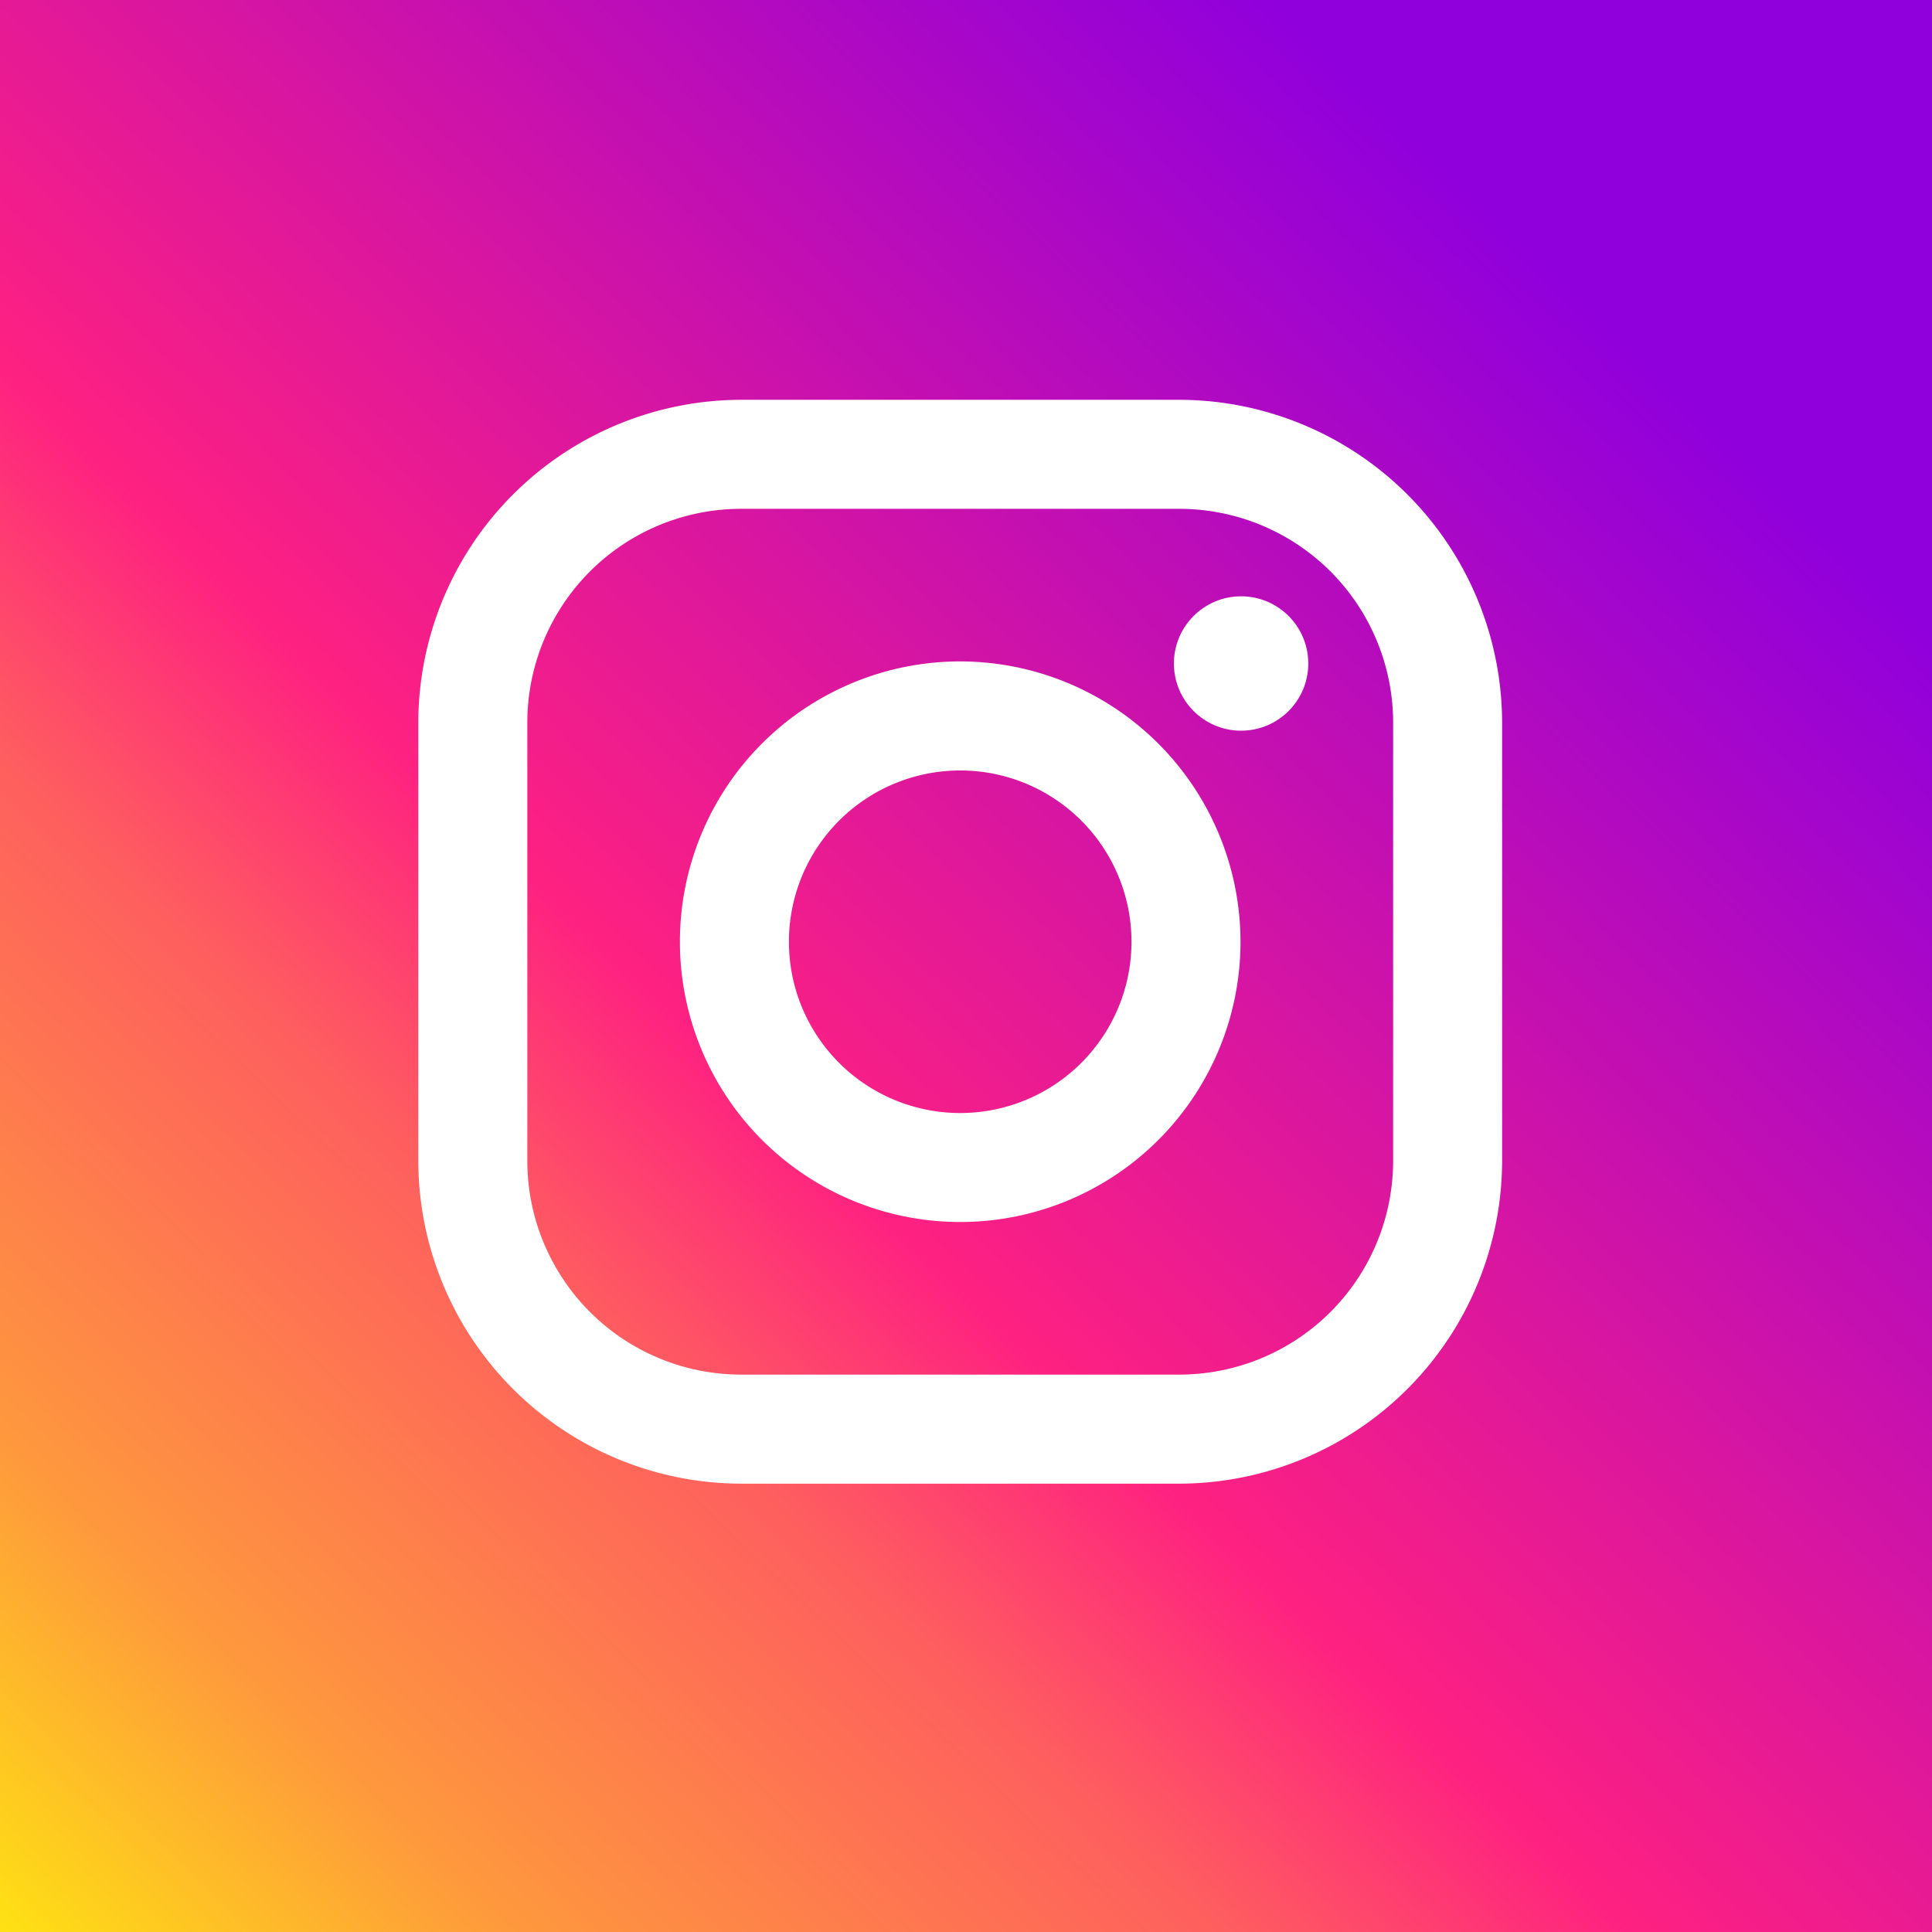 <svg xmlns="http://www.w3.org/2000/svg" xmlns:xlink="http://www.w3.org/1999/xlink" width="49" height="49" viewBox="0 0 49 49">
  <rect x="0" y="0" width="49" height="49" fill="#333333" stroke="none"/>
  <defs>
    <linearGradient id="linear-gradient" x1="0.017" y1="1.018" x2="0.83" y2="0.17" gradientUnits="objectBoundingBox">
      <stop offset="0" stop-color="#fee411"/>
      <stop offset="0.163" stop-color="#fe983d"/>
      <stop offset="0.376" stop-color="#fe5f5e"/>
      <stop offset="0.5" stop-color="#fe2181"/>
      <stop offset="1" stop-color="#9000dc"/>
    </linearGradient>
  </defs>
  <g id="Instagram" transform="translate(8881.582 1897.207)">
    <rect id="Rectangle_23673" data-name="Rectangle 23673" width="49" height="49" transform="translate(-8881.582 -1897.207)" fill="url(#linear-gradient)"/>
    <g id="instagram_1_" data-name="instagram (1)" transform="translate(-8870.973 -1887.067)">
      <path id="Path_76081" data-name="Path 76081" d="M19.3,0H8.189A8.2,8.2,0,0,0,0,8.189V19.3a8.2,8.2,0,0,0,8.189,8.189H19.3A8.2,8.2,0,0,0,27.488,19.3V8.189A8.2,8.2,0,0,0,19.3,0Zm5.424,19.3A5.424,5.424,0,0,1,19.3,24.723H8.189A5.424,5.424,0,0,1,2.765,19.3V8.189A5.424,5.424,0,0,1,8.189,2.765H19.3a5.424,5.424,0,0,1,5.424,5.424V19.3Z" fill="#fff"/>
      <path id="Path_76082" data-name="Path 76082" d="M140.109,133a7.109,7.109,0,1,0,7.109,7.109A7.117,7.117,0,0,0,140.109,133Zm0,11.454a4.344,4.344,0,1,1,4.344-4.344A4.344,4.344,0,0,1,140.109,144.454Z" transform="translate(-126.365 -126.365)" fill="#fff"/>
      <circle id="Ellipse_688" data-name="Ellipse 688" cx="1.704" cy="1.704" r="1.704" transform="translate(19.164 4.984)" fill="#fff"/>
    </g>
  </g>
</svg>
